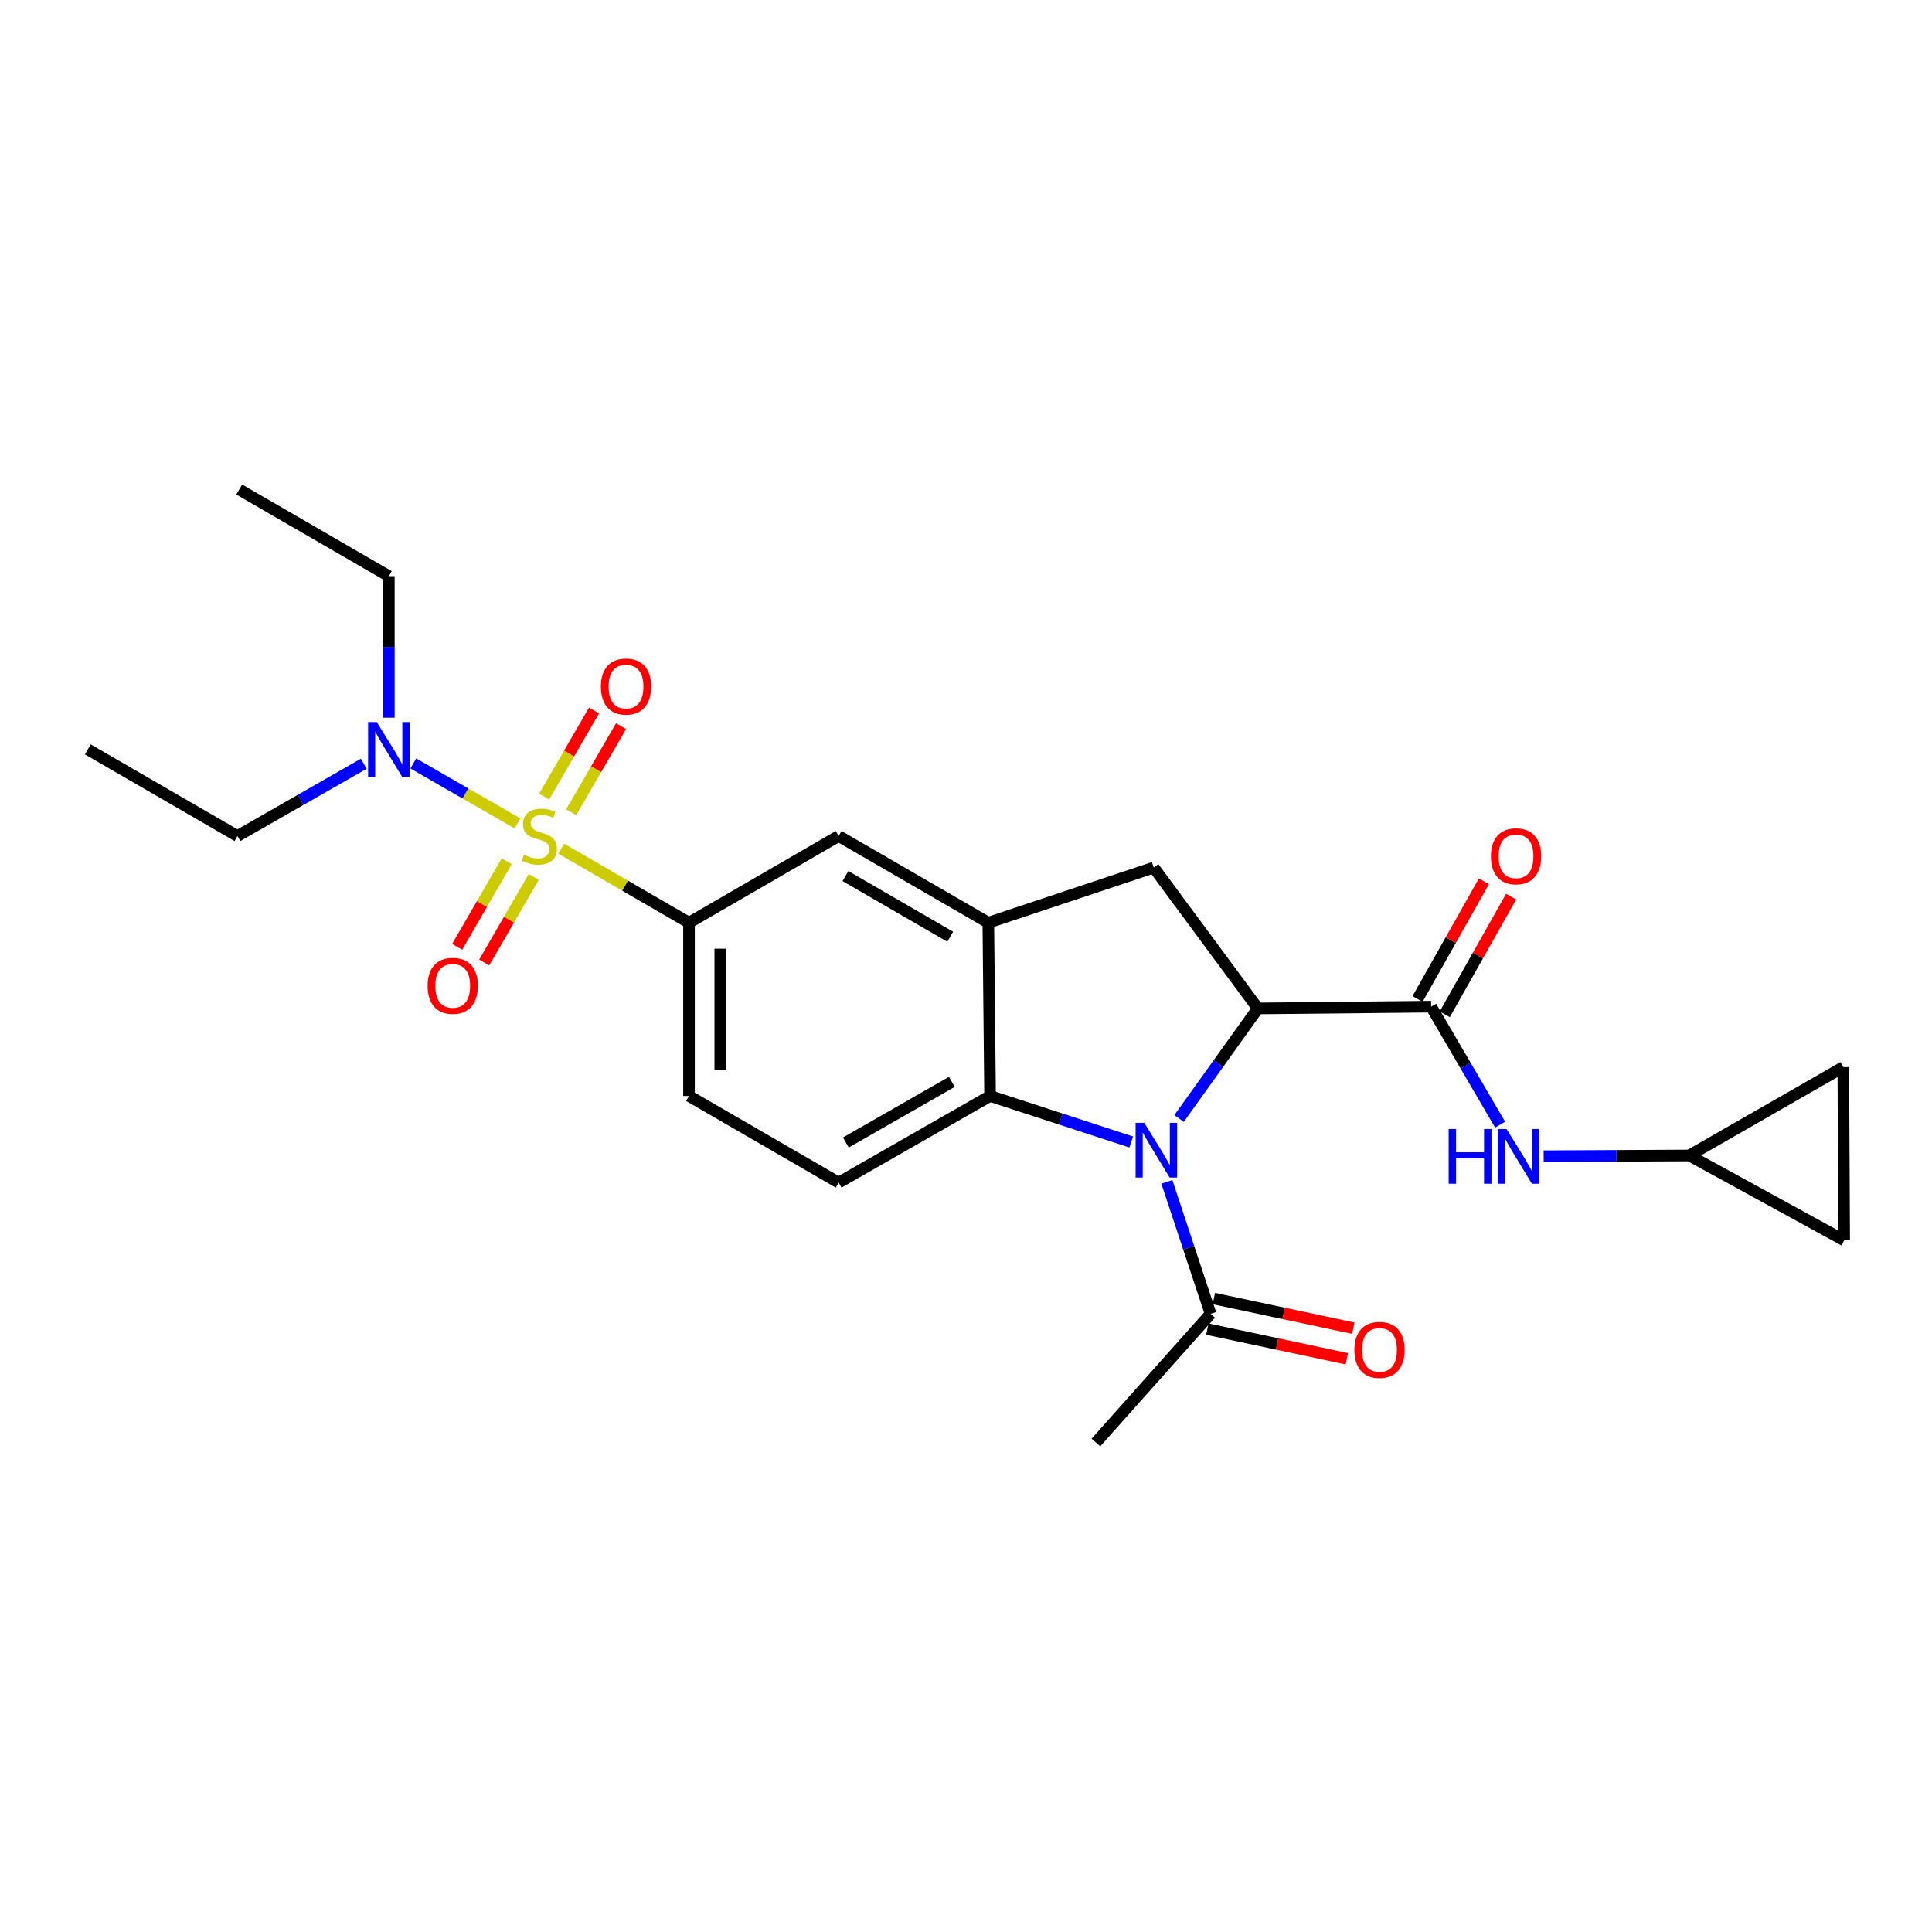 <?xml version='1.0' encoding='iso-8859-1'?>
<svg version='1.1' baseProfile='full'
              xmlns='http://www.w3.org/2000/svg'
                      xmlns:rdkit='http://www.rdkit.org/xml'
                      xmlns:xlink='http://www.w3.org/1999/xlink'
                  xml:space='preserve'
width='1000px' height='1000px' viewBox='0 0 1000 1000'>
<!-- END OF HEADER -->
<rect style='opacity:1.0;fill:#FFFFFF;stroke:none' width='1000' height='1000' x='0' y='0'> </rect>
<path class='bond-5' d='M 290.495,439.281 L 323.562,458.434' style='fill:none;fill-rule:evenodd;stroke:#CCCC00;stroke-width:6px;stroke-linecap:butt;stroke-linejoin:miter;stroke-opacity:1' />
<path class='bond-5' d='M 323.562,458.434 L 356.63,477.587' style='fill:none;fill-rule:evenodd;stroke:#000000;stroke-width:6px;stroke-linecap:butt;stroke-linejoin:miter;stroke-opacity:1' />
<path class='bond-10' d='M 267.85,426.206 L 240.889,410.687' style='fill:none;fill-rule:evenodd;stroke:#CCCC00;stroke-width:6px;stroke-linecap:butt;stroke-linejoin:miter;stroke-opacity:1' />
<path class='bond-10' d='M 240.889,410.687 L 213.927,395.169' style='fill:none;fill-rule:evenodd;stroke:#0000FF;stroke-width:6px;stroke-linecap:butt;stroke-linejoin:miter;stroke-opacity:1' />
<path class='bond-11' d='M 262.271,445.792 L 249.453,467.933' style='fill:none;fill-rule:evenodd;stroke:#CCCC00;stroke-width:6px;stroke-linecap:butt;stroke-linejoin:miter;stroke-opacity:1' />
<path class='bond-11' d='M 249.453,467.933 L 236.636,490.073' style='fill:none;fill-rule:evenodd;stroke:#FF0000;stroke-width:6px;stroke-linecap:butt;stroke-linejoin:miter;stroke-opacity:1' />
<path class='bond-11' d='M 276.264,453.894 L 263.447,476.034' style='fill:none;fill-rule:evenodd;stroke:#CCCC00;stroke-width:6px;stroke-linecap:butt;stroke-linejoin:miter;stroke-opacity:1' />
<path class='bond-11' d='M 263.447,476.034 L 250.63,498.174' style='fill:none;fill-rule:evenodd;stroke:#FF0000;stroke-width:6px;stroke-linecap:butt;stroke-linejoin:miter;stroke-opacity:1' />
<path class='bond-12' d='M 295.645,420.42 L 308.547,398.139' style='fill:none;fill-rule:evenodd;stroke:#CCCC00;stroke-width:6px;stroke-linecap:butt;stroke-linejoin:miter;stroke-opacity:1' />
<path class='bond-12' d='M 308.547,398.139 L 321.449,375.858' style='fill:none;fill-rule:evenodd;stroke:#FF0000;stroke-width:6px;stroke-linecap:butt;stroke-linejoin:miter;stroke-opacity:1' />
<path class='bond-12' d='M 281.652,412.317 L 294.554,390.036' style='fill:none;fill-rule:evenodd;stroke:#CCCC00;stroke-width:6px;stroke-linecap:butt;stroke-linejoin:miter;stroke-opacity:1' />
<path class='bond-12' d='M 294.554,390.036 L 307.456,367.755' style='fill:none;fill-rule:evenodd;stroke:#FF0000;stroke-width:6px;stroke-linecap:butt;stroke-linejoin:miter;stroke-opacity:1' />
<path class='bond-0' d='M 585.524,591.098 L 548.992,579.186' style='fill:none;fill-rule:evenodd;stroke:#0000FF;stroke-width:6px;stroke-linecap:butt;stroke-linejoin:miter;stroke-opacity:1' />
<path class='bond-0' d='M 548.992,579.186 L 512.46,567.275' style='fill:none;fill-rule:evenodd;stroke:#000000;stroke-width:6px;stroke-linecap:butt;stroke-linejoin:miter;stroke-opacity:1' />
<path class='bond-7' d='M 603.961,611.729 L 615.284,645.884' style='fill:none;fill-rule:evenodd;stroke:#0000FF;stroke-width:6px;stroke-linecap:butt;stroke-linejoin:miter;stroke-opacity:1' />
<path class='bond-7' d='M 615.284,645.884 L 626.608,680.04' style='fill:none;fill-rule:evenodd;stroke:#000000;stroke-width:6px;stroke-linecap:butt;stroke-linejoin:miter;stroke-opacity:1' />
<path class='bond-26' d='M 610.282,578.922 L 630.676,550.443' style='fill:none;fill-rule:evenodd;stroke:#0000FF;stroke-width:6px;stroke-linecap:butt;stroke-linejoin:miter;stroke-opacity:1' />
<path class='bond-26' d='M 630.676,550.443 L 651.069,521.964' style='fill:none;fill-rule:evenodd;stroke:#000000;stroke-width:6px;stroke-linecap:butt;stroke-linejoin:miter;stroke-opacity:1' />
<path class='bond-1' d='M 651.069,521.964 L 597.161,449.048' style='fill:none;fill-rule:evenodd;stroke:#000000;stroke-width:6px;stroke-linecap:butt;stroke-linejoin:miter;stroke-opacity:1' />
<path class='bond-2' d='M 651.069,521.964 L 740.756,521.047' style='fill:none;fill-rule:evenodd;stroke:#000000;stroke-width:6px;stroke-linecap:butt;stroke-linejoin:miter;stroke-opacity:1' />
<path class='bond-8' d='M 740.756,521.047 L 758.605,551.585' style='fill:none;fill-rule:evenodd;stroke:#000000;stroke-width:6px;stroke-linecap:butt;stroke-linejoin:miter;stroke-opacity:1' />
<path class='bond-8' d='M 758.605,551.585 L 776.453,582.123' style='fill:none;fill-rule:evenodd;stroke:#0000FF;stroke-width:6px;stroke-linecap:butt;stroke-linejoin:miter;stroke-opacity:1' />
<path class='bond-17' d='M 747.799,525.019 L 764.974,494.562' style='fill:none;fill-rule:evenodd;stroke:#000000;stroke-width:6px;stroke-linecap:butt;stroke-linejoin:miter;stroke-opacity:1' />
<path class='bond-17' d='M 764.974,494.562 L 782.15,464.104' style='fill:none;fill-rule:evenodd;stroke:#FF0000;stroke-width:6px;stroke-linecap:butt;stroke-linejoin:miter;stroke-opacity:1' />
<path class='bond-17' d='M 733.714,517.076 L 750.89,486.619' style='fill:none;fill-rule:evenodd;stroke:#000000;stroke-width:6px;stroke-linecap:butt;stroke-linejoin:miter;stroke-opacity:1' />
<path class='bond-17' d='M 750.89,486.619 L 768.066,456.162' style='fill:none;fill-rule:evenodd;stroke:#FF0000;stroke-width:6px;stroke-linecap:butt;stroke-linejoin:miter;stroke-opacity:1' />
<path class='bond-3' d='M 512.46,567.275 L 434.091,612.118' style='fill:none;fill-rule:evenodd;stroke:#000000;stroke-width:6px;stroke-linecap:butt;stroke-linejoin:miter;stroke-opacity:1' />
<path class='bond-3' d='M 492.674,559.967 L 437.816,591.357' style='fill:none;fill-rule:evenodd;stroke:#000000;stroke-width:6px;stroke-linecap:butt;stroke-linejoin:miter;stroke-opacity:1' />
<path class='bond-25' d='M 512.46,567.275 L 511.552,477.587' style='fill:none;fill-rule:evenodd;stroke:#000000;stroke-width:6px;stroke-linecap:butt;stroke-linejoin:miter;stroke-opacity:1' />
<path class='bond-4' d='M 511.552,477.587 L 434.091,432.725' style='fill:none;fill-rule:evenodd;stroke:#000000;stroke-width:6px;stroke-linecap:butt;stroke-linejoin:miter;stroke-opacity:1' />
<path class='bond-4' d='M 491.829,484.85 L 437.606,453.447' style='fill:none;fill-rule:evenodd;stroke:#000000;stroke-width:6px;stroke-linecap:butt;stroke-linejoin:miter;stroke-opacity:1' />
<path class='bond-6' d='M 511.552,477.587 L 597.161,449.048' style='fill:none;fill-rule:evenodd;stroke:#000000;stroke-width:6px;stroke-linecap:butt;stroke-linejoin:miter;stroke-opacity:1' />
<path class='bond-9' d='M 356.63,477.587 L 434.091,432.725' style='fill:none;fill-rule:evenodd;stroke:#000000;stroke-width:6px;stroke-linecap:butt;stroke-linejoin:miter;stroke-opacity:1' />
<path class='bond-18' d='M 356.63,477.587 L 356.63,567.275' style='fill:none;fill-rule:evenodd;stroke:#000000;stroke-width:6px;stroke-linecap:butt;stroke-linejoin:miter;stroke-opacity:1' />
<path class='bond-18' d='M 372.799,491.04 L 372.799,553.821' style='fill:none;fill-rule:evenodd;stroke:#000000;stroke-width:6px;stroke-linecap:butt;stroke-linejoin:miter;stroke-opacity:1' />
<path class='bond-19' d='M 624.927,687.948 L 661.017,695.621' style='fill:none;fill-rule:evenodd;stroke:#000000;stroke-width:6px;stroke-linecap:butt;stroke-linejoin:miter;stroke-opacity:1' />
<path class='bond-19' d='M 661.017,695.621 L 697.107,703.295' style='fill:none;fill-rule:evenodd;stroke:#FF0000;stroke-width:6px;stroke-linecap:butt;stroke-linejoin:miter;stroke-opacity:1' />
<path class='bond-19' d='M 628.289,672.131 L 664.38,679.805' style='fill:none;fill-rule:evenodd;stroke:#000000;stroke-width:6px;stroke-linecap:butt;stroke-linejoin:miter;stroke-opacity:1' />
<path class='bond-19' d='M 664.38,679.805 L 700.47,687.478' style='fill:none;fill-rule:evenodd;stroke:#FF0000;stroke-width:6px;stroke-linecap:butt;stroke-linejoin:miter;stroke-opacity:1' />
<path class='bond-20' d='M 626.608,680.04 L 567.257,746.631' style='fill:none;fill-rule:evenodd;stroke:#000000;stroke-width:6px;stroke-linecap:butt;stroke-linejoin:miter;stroke-opacity:1' />
<path class='bond-13' d='M 798.989,598.46 L 836.684,598.264' style='fill:none;fill-rule:evenodd;stroke:#0000FF;stroke-width:6px;stroke-linecap:butt;stroke-linejoin:miter;stroke-opacity:1' />
<path class='bond-13' d='M 836.684,598.264 L 874.38,598.069' style='fill:none;fill-rule:evenodd;stroke:#000000;stroke-width:6px;stroke-linecap:butt;stroke-linejoin:miter;stroke-opacity:1' />
<path class='bond-21' d='M 201.267,371.48 L 201.267,334.846' style='fill:none;fill-rule:evenodd;stroke:#0000FF;stroke-width:6px;stroke-linecap:butt;stroke-linejoin:miter;stroke-opacity:1' />
<path class='bond-21' d='M 201.267,334.846 L 201.267,298.212' style='fill:none;fill-rule:evenodd;stroke:#000000;stroke-width:6px;stroke-linecap:butt;stroke-linejoin:miter;stroke-opacity:1' />
<path class='bond-22' d='M 188.27,395.32 L 155.588,414.023' style='fill:none;fill-rule:evenodd;stroke:#0000FF;stroke-width:6px;stroke-linecap:butt;stroke-linejoin:miter;stroke-opacity:1' />
<path class='bond-22' d='M 155.588,414.023 L 122.907,432.725' style='fill:none;fill-rule:evenodd;stroke:#000000;stroke-width:6px;stroke-linecap:butt;stroke-linejoin:miter;stroke-opacity:1' />
<path class='bond-15' d='M 874.38,598.069 L 954.096,552.327' style='fill:none;fill-rule:evenodd;stroke:#000000;stroke-width:6px;stroke-linecap:butt;stroke-linejoin:miter;stroke-opacity:1' />
<path class='bond-16' d='M 874.38,598.069 L 954.545,642.014' style='fill:none;fill-rule:evenodd;stroke:#000000;stroke-width:6px;stroke-linecap:butt;stroke-linejoin:miter;stroke-opacity:1' />
<path class='bond-14' d='M 434.091,612.118 L 356.63,567.275' style='fill:none;fill-rule:evenodd;stroke:#000000;stroke-width:6px;stroke-linecap:butt;stroke-linejoin:miter;stroke-opacity:1' />
<path class='bond-27' d='M 954.096,552.327 L 954.545,642.014' style='fill:none;fill-rule:evenodd;stroke:#000000;stroke-width:6px;stroke-linecap:butt;stroke-linejoin:miter;stroke-opacity:1' />
<path class='bond-24' d='M 201.267,298.212 L 123.823,253.369' style='fill:none;fill-rule:evenodd;stroke:#000000;stroke-width:6px;stroke-linecap:butt;stroke-linejoin:miter;stroke-opacity:1' />
<path class='bond-23' d='M 122.907,432.725 L 45.455,387.882' style='fill:none;fill-rule:evenodd;stroke:#000000;stroke-width:6px;stroke-linecap:butt;stroke-linejoin:miter;stroke-opacity:1' />
<path  class='atom-0' d='M 271.177 442.445
Q 271.497 442.565, 272.817 443.125
Q 274.137 443.685, 275.577 444.045
Q 277.057 444.365, 278.497 444.365
Q 281.177 444.365, 282.737 443.085
Q 284.297 441.765, 284.297 439.485
Q 284.297 437.925, 283.497 436.965
Q 282.737 436.005, 281.537 435.485
Q 280.337 434.965, 278.337 434.365
Q 275.817 433.605, 274.297 432.885
Q 272.817 432.165, 271.737 430.645
Q 270.697 429.125, 270.697 426.565
Q 270.697 423.005, 273.097 420.805
Q 275.537 418.605, 280.337 418.605
Q 283.617 418.605, 287.337 420.165
L 286.417 423.245
Q 283.017 421.845, 280.457 421.845
Q 277.697 421.845, 276.177 423.005
Q 274.657 424.125, 274.697 426.085
Q 274.697 427.605, 275.457 428.525
Q 276.257 429.445, 277.377 429.965
Q 278.537 430.485, 280.457 431.085
Q 283.017 431.885, 284.537 432.685
Q 286.057 433.485, 287.137 435.125
Q 288.257 436.725, 288.257 439.485
Q 288.257 443.405, 285.617 445.525
Q 283.017 447.605, 278.657 447.605
Q 276.137 447.605, 274.217 447.045
Q 272.337 446.525, 270.097 445.605
L 271.177 442.445
' fill='#CCCC00'/>
<path  class='atom-1' d='M 592.267 581.178
L 601.547 596.178
Q 602.467 597.658, 603.947 600.338
Q 605.427 603.018, 605.507 603.178
L 605.507 581.178
L 609.267 581.178
L 609.267 609.498
L 605.387 609.498
L 595.427 593.098
Q 594.267 591.178, 593.027 588.978
Q 591.827 586.778, 591.467 586.098
L 591.467 609.498
L 587.787 609.498
L 587.787 581.178
L 592.267 581.178
' fill='#0000FF'/>
<path  class='atom-9' d='M 749.82 584.367
L 753.66 584.367
L 753.66 596.407
L 768.14 596.407
L 768.14 584.367
L 771.98 584.367
L 771.98 612.687
L 768.14 612.687
L 768.14 599.607
L 753.66 599.607
L 753.66 612.687
L 749.82 612.687
L 749.82 584.367
' fill='#0000FF'/>
<path  class='atom-9' d='M 779.78 584.367
L 789.06 599.367
Q 789.98 600.847, 791.46 603.527
Q 792.94 606.207, 793.02 606.367
L 793.02 584.367
L 796.78 584.367
L 796.78 612.687
L 792.9 612.687
L 782.94 596.287
Q 781.78 594.367, 780.54 592.167
Q 779.34 589.967, 778.98 589.287
L 778.98 612.687
L 775.3 612.687
L 775.3 584.367
L 779.78 584.367
' fill='#0000FF'/>
<path  class='atom-11' d='M 195.007 373.722
L 204.287 388.722
Q 205.207 390.202, 206.687 392.882
Q 208.167 395.562, 208.247 395.722
L 208.247 373.722
L 212.007 373.722
L 212.007 402.042
L 208.127 402.042
L 198.167 385.642
Q 197.007 383.722, 195.767 381.522
Q 194.567 379.322, 194.207 378.642
L 194.207 402.042
L 190.527 402.042
L 190.527 373.722
L 195.007 373.722
' fill='#0000FF'/>
<path  class='atom-12' d='M 221.333 510.267
Q 221.333 503.467, 224.693 499.667
Q 228.053 495.867, 234.333 495.867
Q 240.613 495.867, 243.973 499.667
Q 247.333 503.467, 247.333 510.267
Q 247.333 517.147, 243.933 521.067
Q 240.533 524.947, 234.333 524.947
Q 228.093 524.947, 224.693 521.067
Q 221.333 517.187, 221.333 510.267
M 234.333 521.747
Q 238.653 521.747, 240.973 518.867
Q 243.333 515.947, 243.333 510.267
Q 243.333 504.707, 240.973 501.907
Q 238.653 499.067, 234.333 499.067
Q 230.013 499.067, 227.653 501.867
Q 225.333 504.667, 225.333 510.267
Q 225.333 515.987, 227.653 518.867
Q 230.013 521.747, 234.333 521.747
' fill='#FF0000'/>
<path  class='atom-13' d='M 311.021 355.362
Q 311.021 348.562, 314.381 344.762
Q 317.741 340.962, 324.021 340.962
Q 330.301 340.962, 333.661 344.762
Q 337.021 348.562, 337.021 355.362
Q 337.021 362.242, 333.621 366.162
Q 330.221 370.042, 324.021 370.042
Q 317.781 370.042, 314.381 366.162
Q 311.021 362.282, 311.021 355.362
M 324.021 366.842
Q 328.341 366.842, 330.661 363.962
Q 333.021 361.042, 333.021 355.362
Q 333.021 349.802, 330.661 347.002
Q 328.341 344.162, 324.021 344.162
Q 319.701 344.162, 317.341 346.962
Q 315.021 349.762, 315.021 355.362
Q 315.021 361.082, 317.341 363.962
Q 319.701 366.842, 324.021 366.842
' fill='#FF0000'/>
<path  class='atom-18' d='M 771.693 443.217
Q 771.693 436.417, 775.053 432.617
Q 778.413 428.817, 784.693 428.817
Q 790.973 428.817, 794.333 432.617
Q 797.693 436.417, 797.693 443.217
Q 797.693 450.097, 794.293 454.017
Q 790.893 457.897, 784.693 457.897
Q 778.453 457.897, 775.053 454.017
Q 771.693 450.137, 771.693 443.217
M 784.693 454.697
Q 789.013 454.697, 791.333 451.817
Q 793.693 448.897, 793.693 443.217
Q 793.693 437.657, 791.333 434.857
Q 789.013 432.017, 784.693 432.017
Q 780.373 432.017, 778.013 434.817
Q 775.693 437.617, 775.693 443.217
Q 775.693 448.937, 778.013 451.817
Q 780.373 454.697, 784.693 454.697
' fill='#FF0000'/>
<path  class='atom-20' d='M 701.023 698.706
Q 701.023 691.906, 704.383 688.106
Q 707.743 684.306, 714.023 684.306
Q 720.303 684.306, 723.663 688.106
Q 727.023 691.906, 727.023 698.706
Q 727.023 705.586, 723.623 709.506
Q 720.223 713.386, 714.023 713.386
Q 707.783 713.386, 704.383 709.506
Q 701.023 705.626, 701.023 698.706
M 714.023 710.186
Q 718.343 710.186, 720.663 707.306
Q 723.023 704.386, 723.023 698.706
Q 723.023 693.146, 720.663 690.346
Q 718.343 687.506, 714.023 687.506
Q 709.703 687.506, 707.343 690.306
Q 705.023 693.106, 705.023 698.706
Q 705.023 704.426, 707.343 707.306
Q 709.703 710.186, 714.023 710.186
' fill='#FF0000'/>
</svg>
